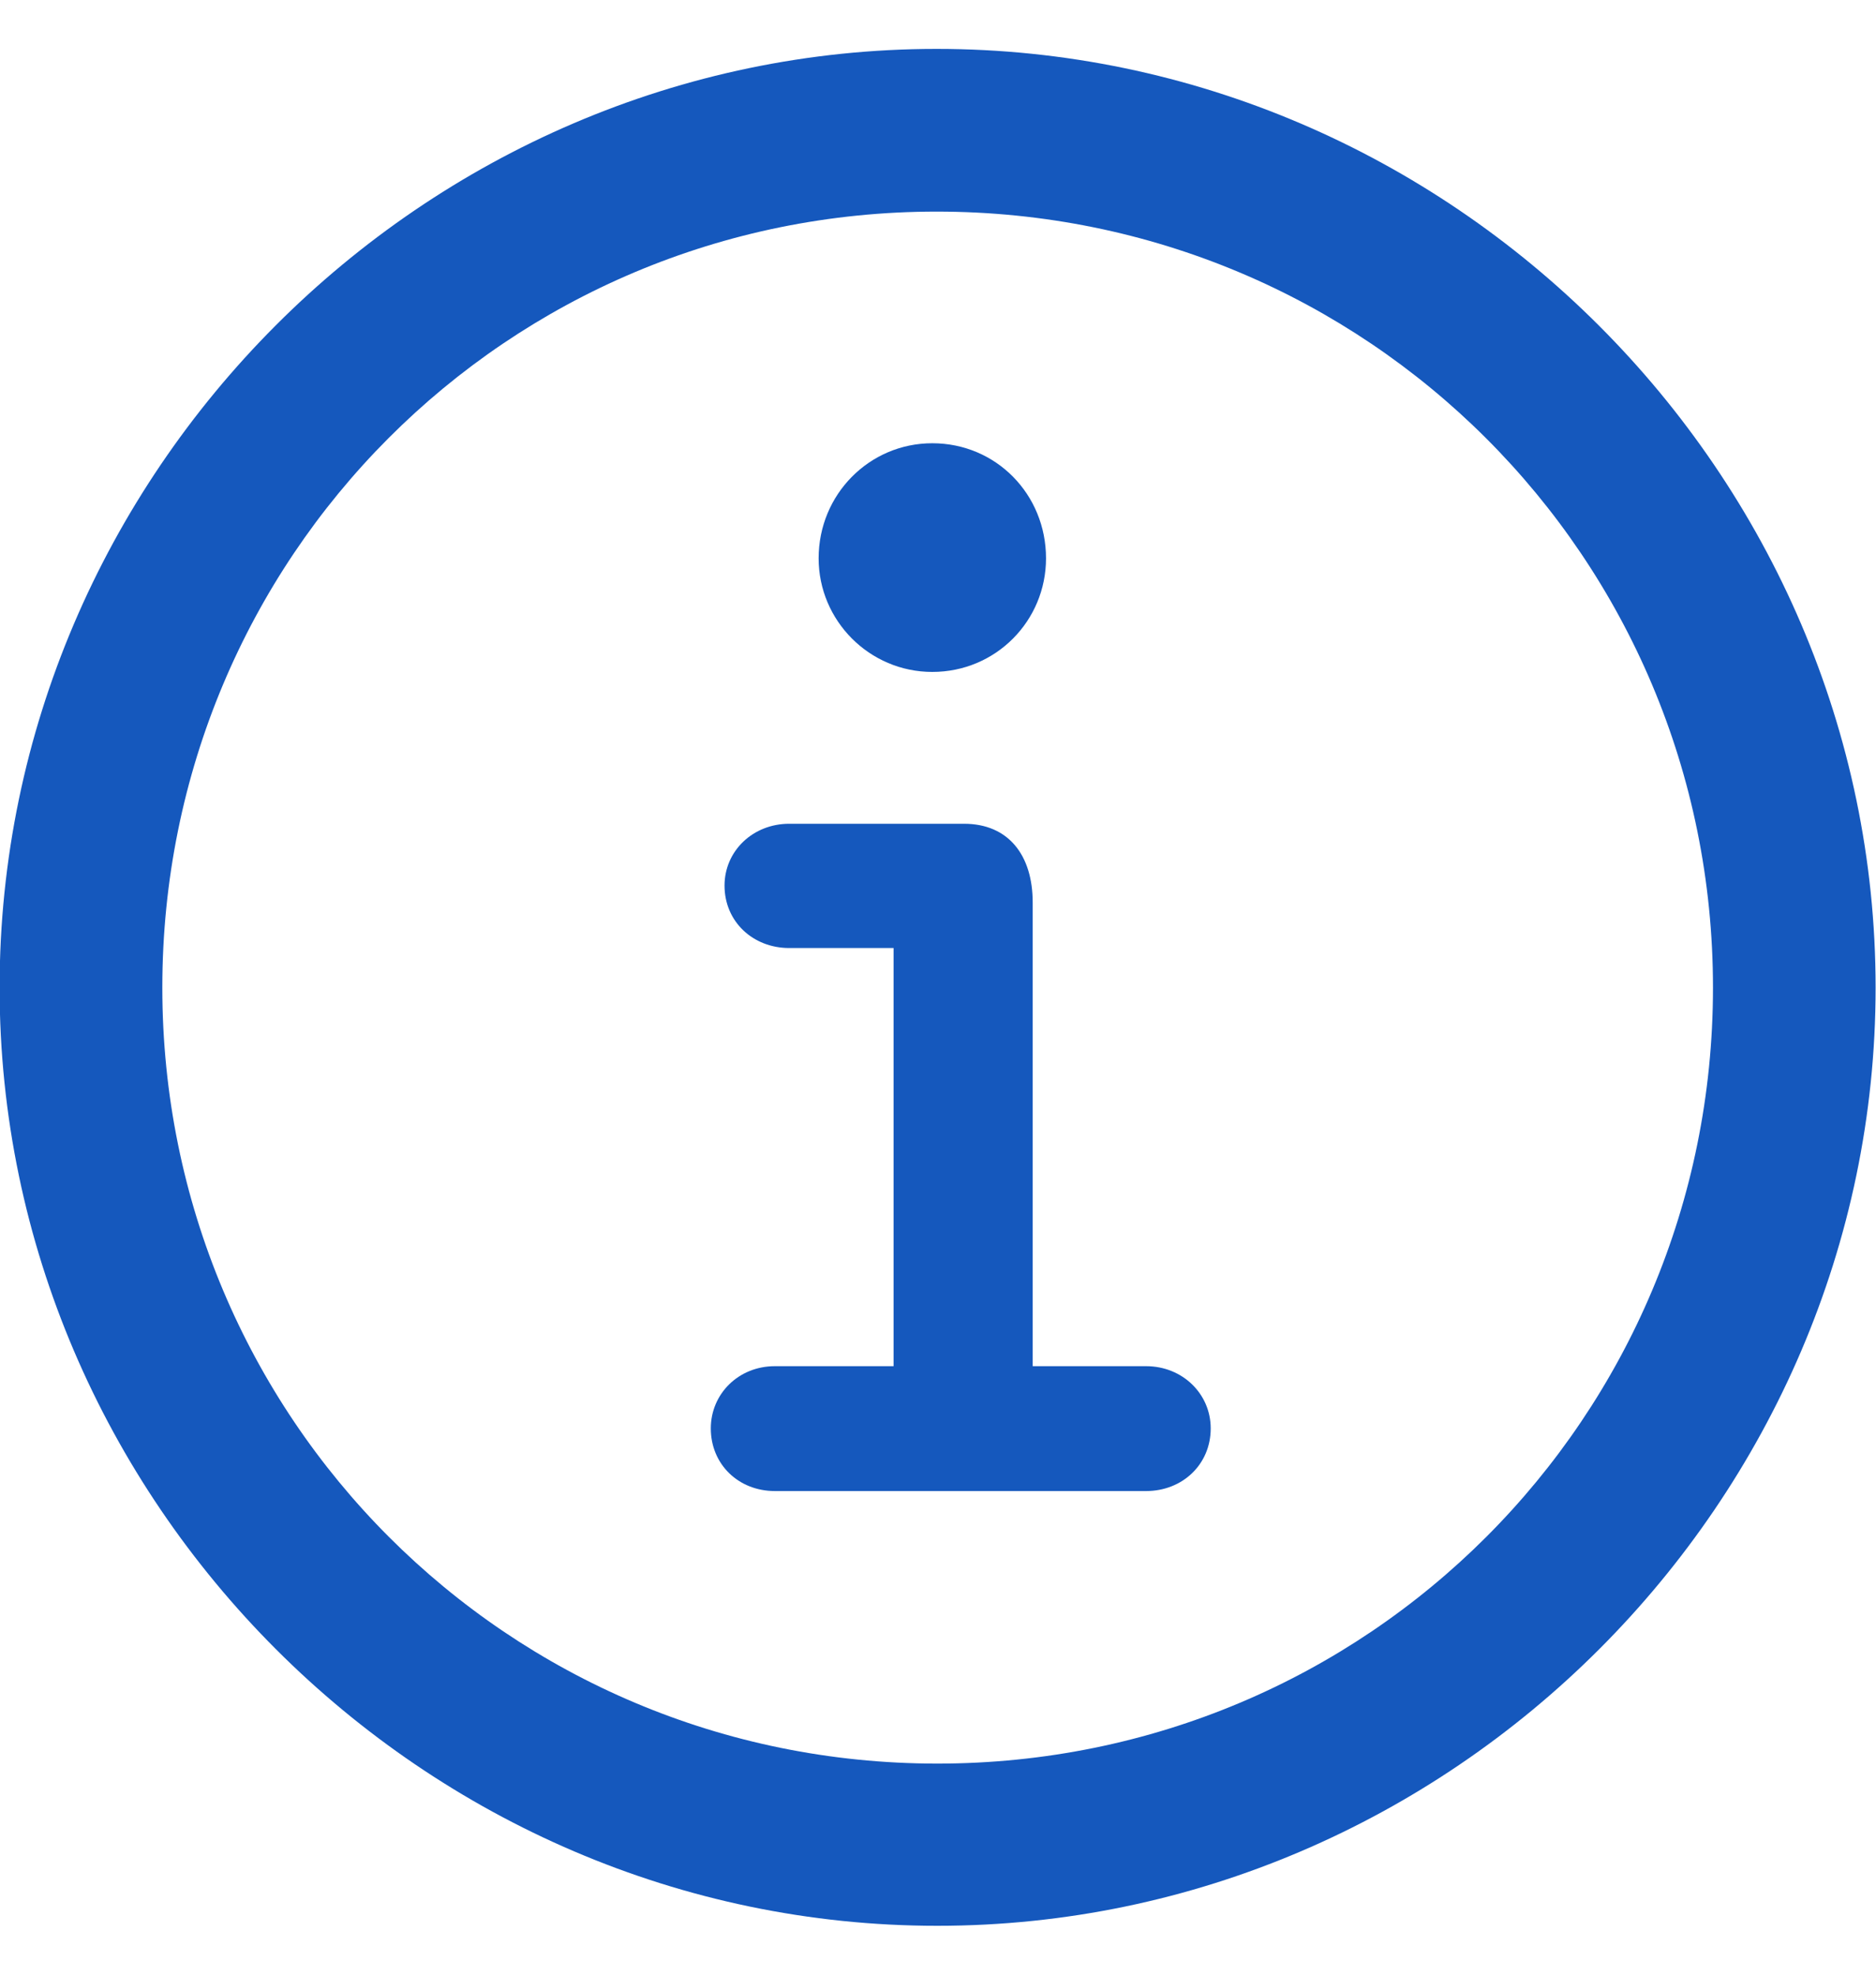 <?xml version="1.0" encoding="UTF-8"?> <svg xmlns="http://www.w3.org/2000/svg" width="19" height="20" viewBox="0 0 19 20" fill="none"><g clip-path="url(#clip0_5_319)"><path d="M9.493 19.495C14.697 19.495 18.996 15.196 18.996 9.998C18.996 4.794 14.691 0.495 9.486 0.495C4.288 0.495 -0.004 4.794 -0.004 9.998C-0.004 15.196 4.295 19.495 9.493 19.495ZM9.493 17.853C5.143 17.853 1.644 14.348 1.644 9.998C1.644 5.642 5.136 2.142 9.486 2.142C13.842 2.142 17.349 5.642 17.349 9.998C17.349 14.348 13.849 17.853 9.493 17.853Z" fill="#1558BD"></path><path d="M7.847 15.094H11.608C11.975 15.094 12.262 14.825 12.262 14.46C12.262 14.109 11.975 13.83 11.608 13.83H10.459V9.135C10.459 8.66 10.216 8.339 9.763 8.339H7.993C7.626 8.339 7.338 8.614 7.338 8.965C7.338 9.33 7.626 9.597 7.993 9.597H9.05V13.83H7.847C7.481 13.83 7.199 14.109 7.199 14.46C7.199 14.825 7.481 15.094 7.847 15.094ZM9.442 6.802C10.088 6.802 10.594 6.283 10.594 5.652C10.594 5.004 10.088 4.487 9.442 4.487C8.806 4.487 8.291 5.004 8.291 5.652C8.291 6.283 8.806 6.802 9.442 6.802Z" fill="#1558BD"></path></g><defs><clipPath id="clip0_5_319"><rect width="19" height="19.011" fill="white" transform="translate(0 0.495)"></rect></clipPath></defs></svg> 